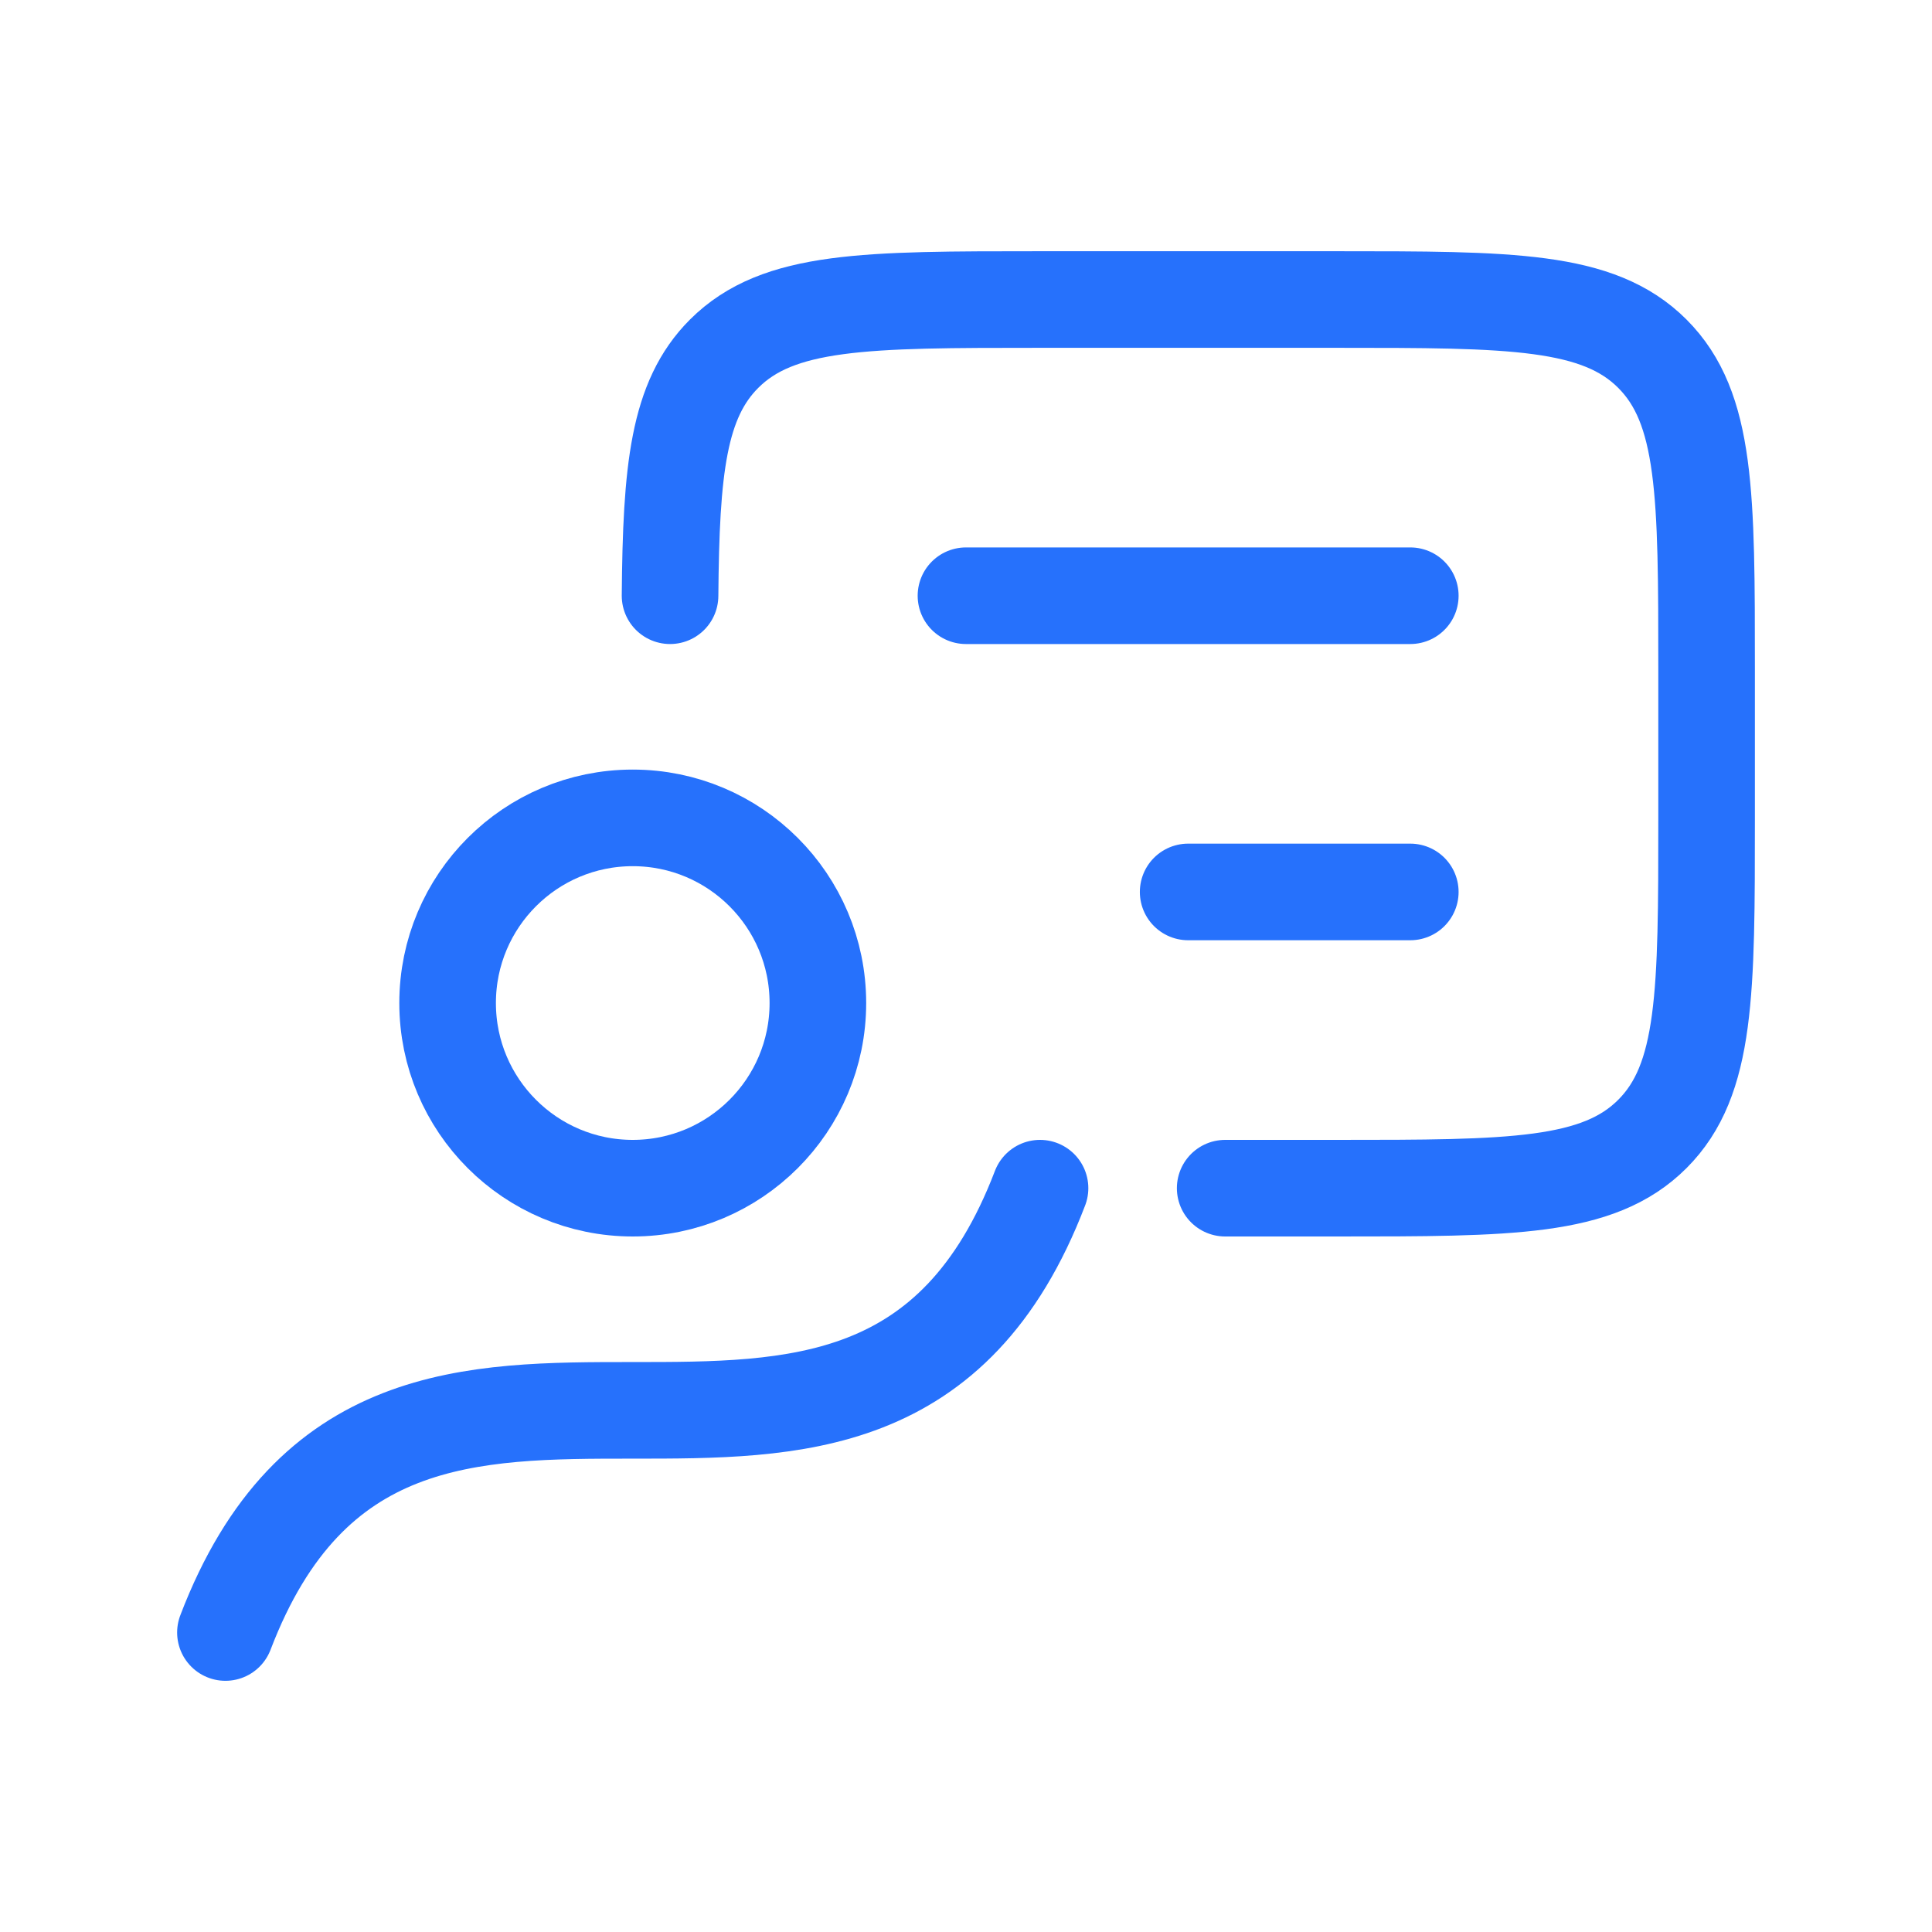 <svg width="60" height="60" viewBox="0 0 60 60" fill="none" xmlns="http://www.w3.org/2000/svg">
<path d="M32.299 36.9C27.028 50.699 12.272 36.9 7.001 50.699M38.049 36.9H41.501C46.922 36.9 49.633 36.9 51.316 35.216C53 33.533 53 30.821 53 25.4V20.801C53 15.38 53 12.668 51.316 10.985C49.633 9.302 46.926 9.302 41.501 9.302H32.301C26.881 9.302 24.172 9.302 22.488 10.985C21.062 12.411 20.841 14.575 20.809 18.501" stroke="#2671FC" stroke-width="3" stroke-linecap="round" stroke-linejoin="round"/>
<path d="M19.65 36.9C22.826 36.9 25.4 34.325 25.4 31.15C25.4 27.974 22.826 25.4 19.65 25.4C16.475 25.4 13.901 27.974 13.901 31.15C13.901 34.325 16.475 36.9 19.65 36.9Z" stroke="#2671FC" stroke-width="3" stroke-linecap="round" stroke-linejoin="round"/>
<path d="M29.999 18.501H43.798M43.798 27.7H36.899" stroke="#2671FC" stroke-width="3" stroke-linecap="round" stroke-linejoin="round"/>
</svg>
